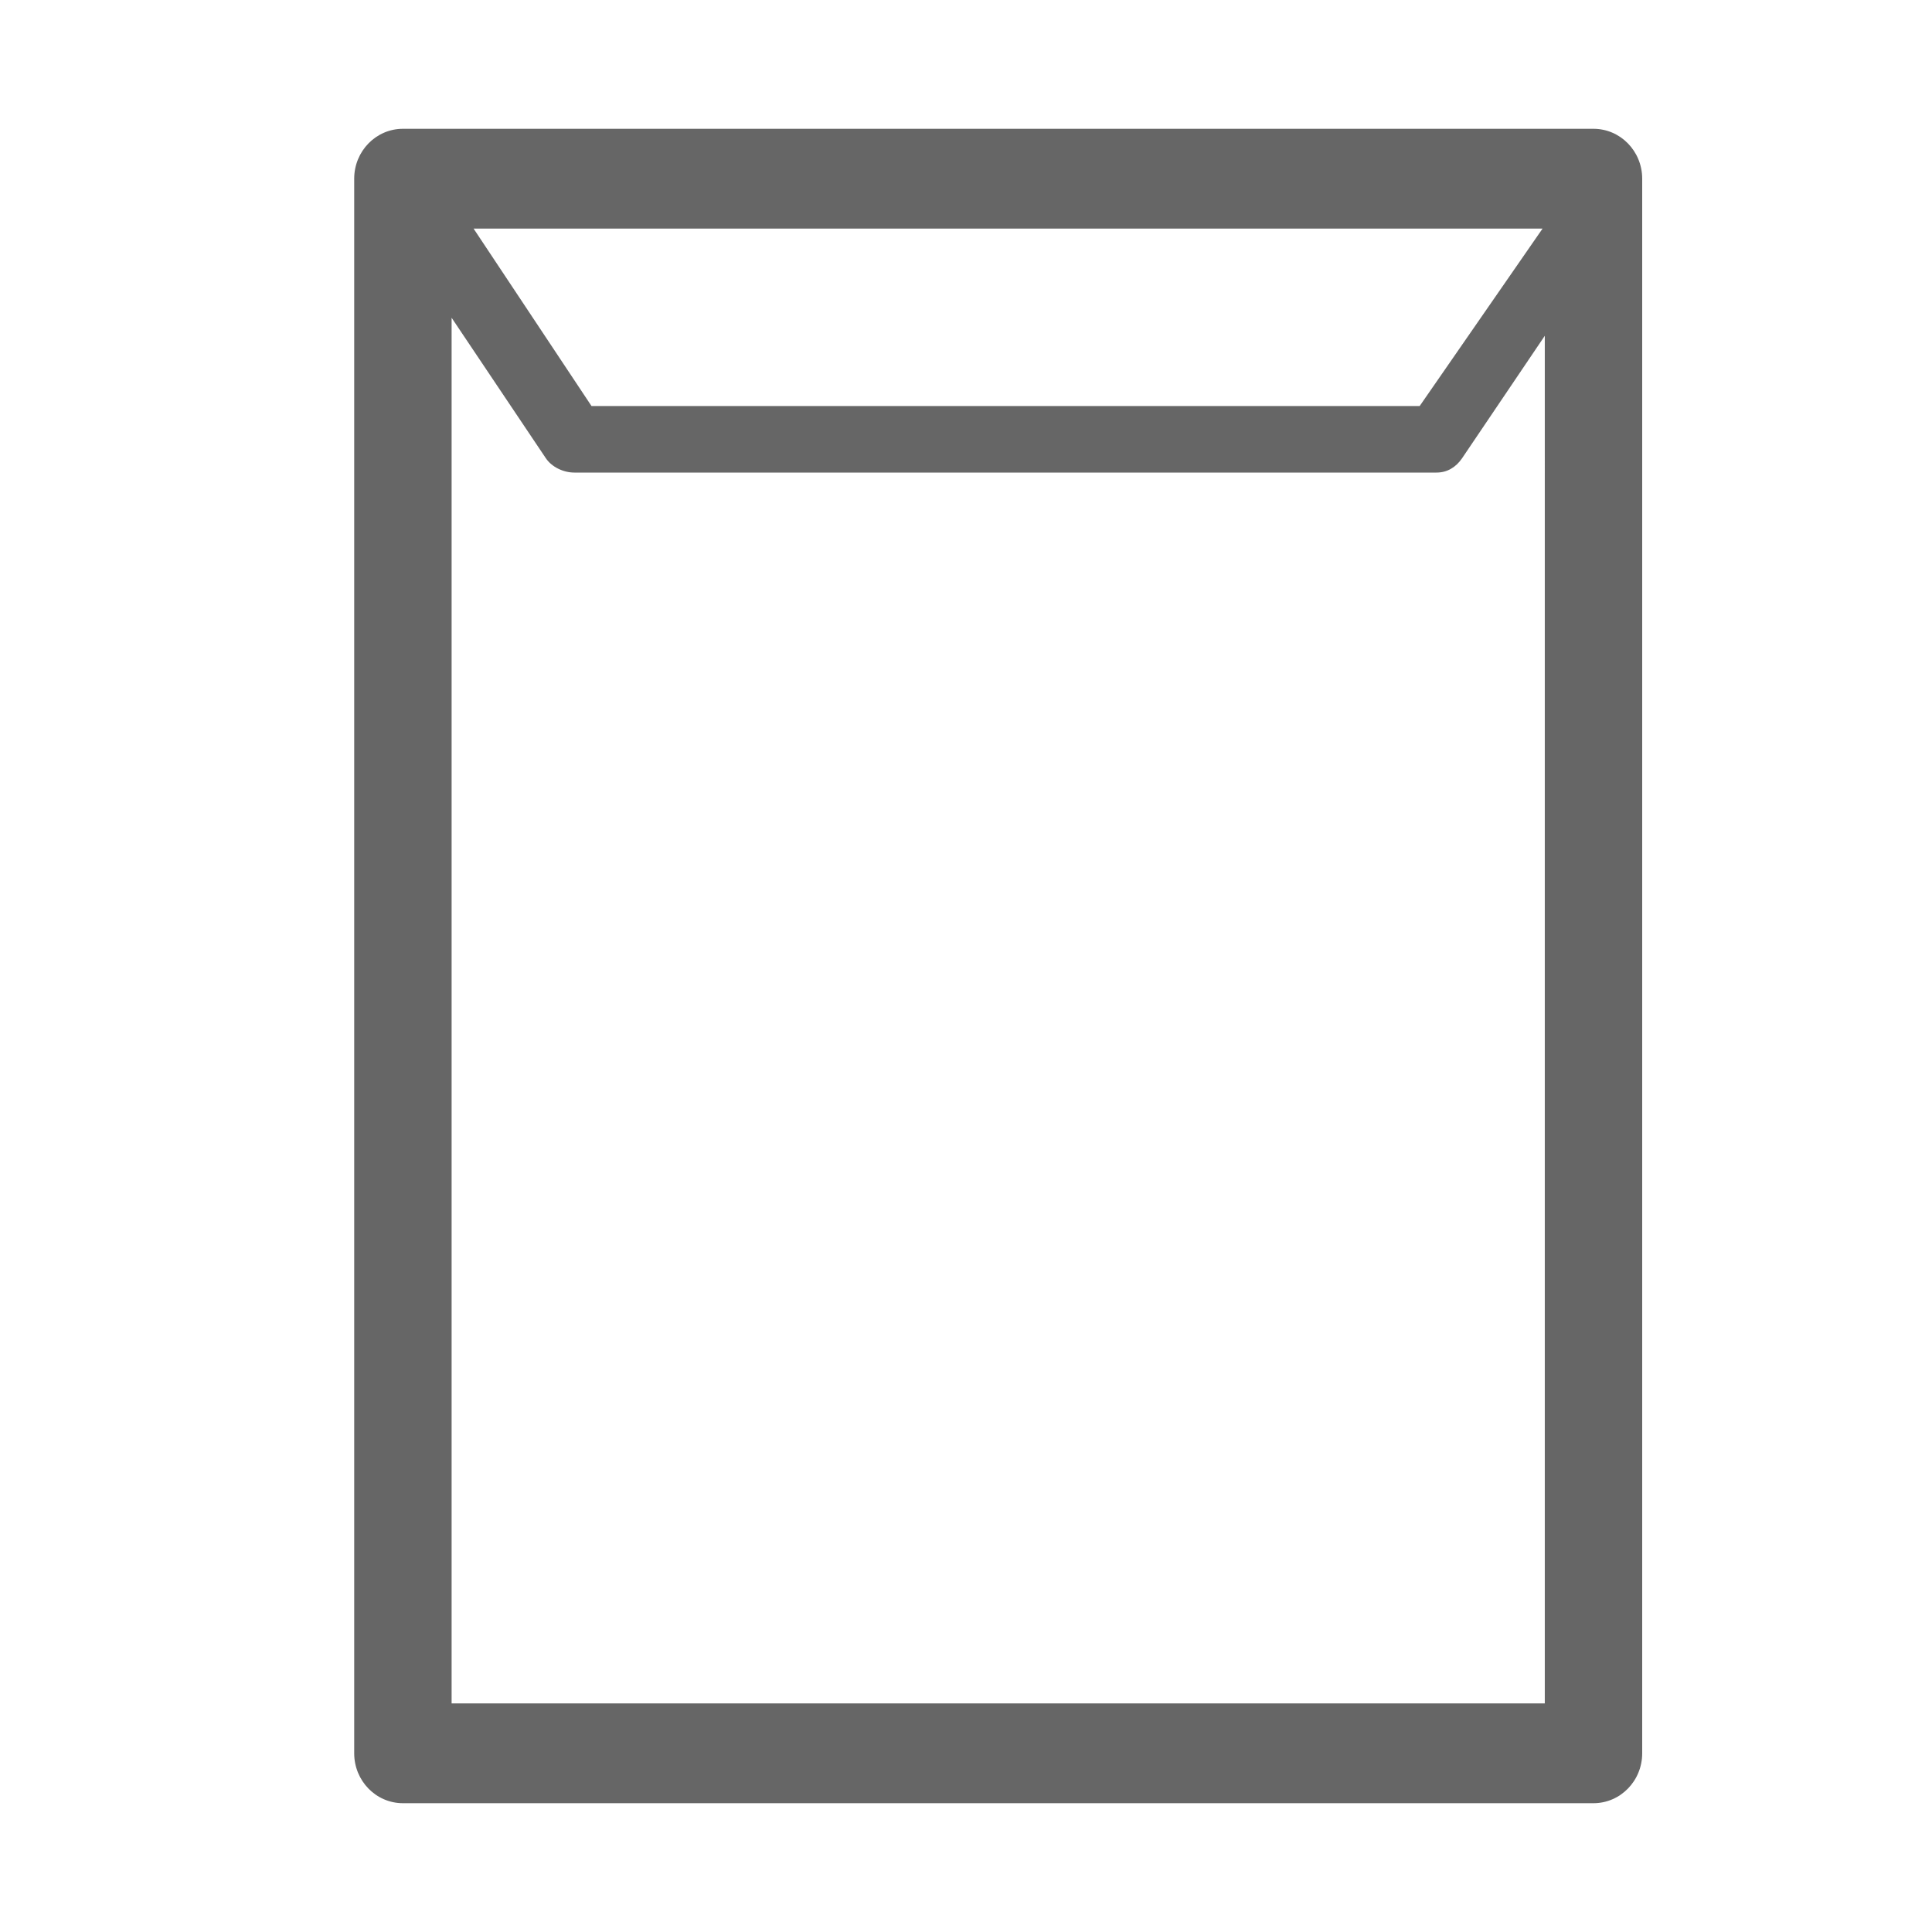 <svg width="60" height="60" viewBox="0 0 60 60" xmlns="http://www.w3.org/2000/svg"><title>Rectangle 10</title><path d="M14.025 52.9V9.868l2.92 4.353c.187.285.554.455.89.455h26.778c.33 0 .6-.164.79-.44l2.572-3.808V52.9h-33.95zm33.88-45.8l-3.816 5.51H18.37L14.708 7.1h33.197zM51 5.55C51 4.694 50.323 4 49.487 4H12.513C11.677 4 11 4.694 11 5.55v48.9c0 .856.677 1.55 1.513 1.55h36.974c.836 0 1.513-.694 1.513-1.55V5.55z" fill="#666" fill-rule="evenodd"/></svg>